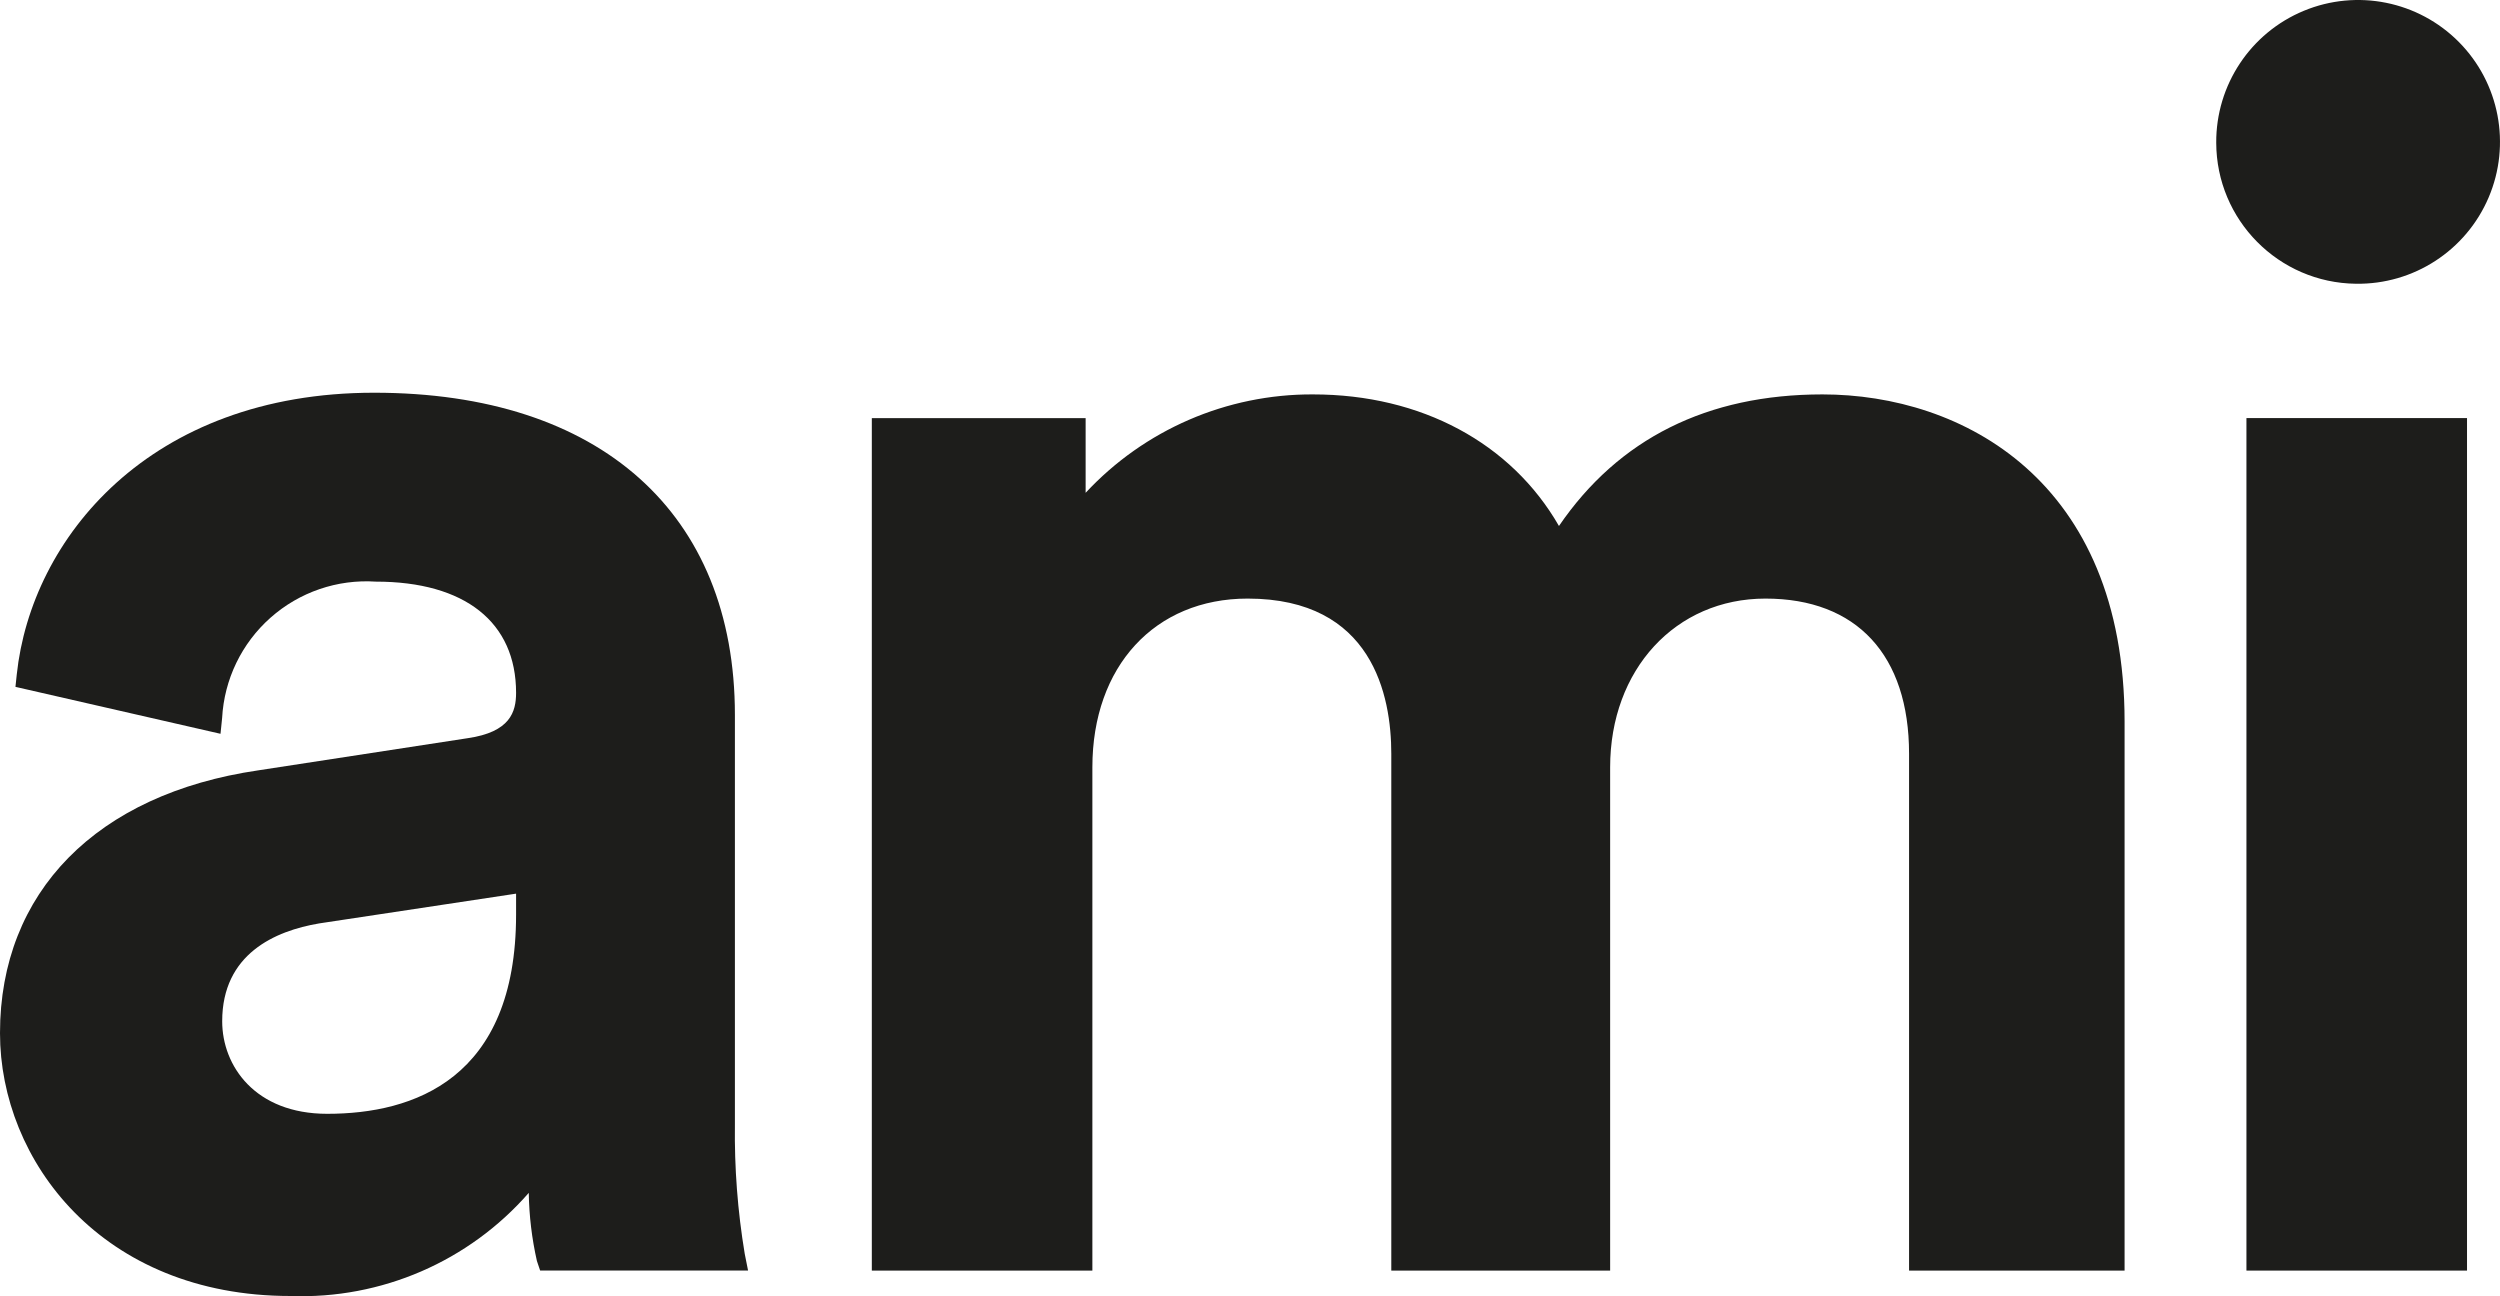 <?xml version="1.0" encoding="UTF-8"?>
<svg width="108.239px" height="56.12px" viewBox="0 0 108.239 56.12" version="1.1" xmlns="http://www.w3.org/2000/svg" xmlns:xlink="http://www.w3.org/1999/xlink">
    <title>AF47BAC8-5F1F-45FD-99BB-414D6BC50E21</title>
    <g id="Design" stroke="none" stroke-width="1" fill="none" fill-rule="evenodd">
        <g id="Homepage" transform="translate(-82, -42)" fill="#1D1D1B" fill-rule="nonzero">
            <g id="Group-2-Copy" transform="translate(82, 42)">
                <path d="M14.168,48.223 C11.042,48.223 9.62,46.147 9.62,44.217 C9.62,41.301 11.908,40.301 13.823,39.979 L22.344,38.691 L22.344,39.598 C22.344,46.728 17.897,48.223 14.168,48.223 M32.243,54.282 C31.936,52.433 31.794,50.561 31.818,48.687 L31.818,30.951 C31.818,22.217 25.98,17.003 16.199,17.003 C6.458,17.003 1.35,23.327 0.726,29.199 L0.669,29.738 L9.547,31.77 L9.617,31.085 C9.707,29.417 10.461,27.853 11.712,26.744 C12.962,25.635 14.604,25.072 16.272,25.182 C20.131,25.182 22.344,26.939 22.344,29.997 C22.344,30.819 22.092,31.695 20.245,31.961 L11.18,33.353 C4.177,34.377 0,38.629 0,44.73 C0,50.247 4.406,56.111 12.571,56.111 C16.509,56.256 20.302,54.615 22.893,51.646 C22.909,52.639 23.027,53.627 23.246,54.595 L23.386,55.01 L32.388,55.01 L32.243,54.282 Z" id="Shape"></path>
                <path d="M78.904,17.076 C73.912,17.076 70.08,18.992 67.496,22.773 C65.436,19.186 61.535,17.076 56.848,17.076 C53.115,17.059 49.545,18.604 47.003,21.337 L47.003,18.103 L37.746,18.103 L37.746,55.011 L47.295,55.011 L47.295,33.221 C47.295,28.852 49.996,25.916 54.018,25.916 C59.429,25.916 60.237,30.127 60.237,32.636 L60.237,55.011 L69.712,55.011 L69.712,33.221 C69.712,28.99 72.542,25.916 76.437,25.916 C80.389,25.916 82.654,28.365 82.654,32.636 L82.654,55.011 L91.985,55.011 L91.985,31.244 C91.985,20.787 84.939,17.076 78.904,17.076" id="Path"></path>
                <path d="M101.999,12.285 C104.496,12.324 106.767,10.848 107.746,8.552 C108.726,6.255 108.217,3.595 106.461,1.821 C104.704,0.047 102.048,-0.488 99.742,0.469 C97.436,1.425 95.939,3.683 95.953,6.179 C95.96,9.525 98.654,12.245 101.999,12.285" id="Path"></path>
                <rect id="Rectangle" x="97.261" y="18.101" width="9.55" height="36.91"></rect>
            </g>
        </g>
    </g>
</svg>